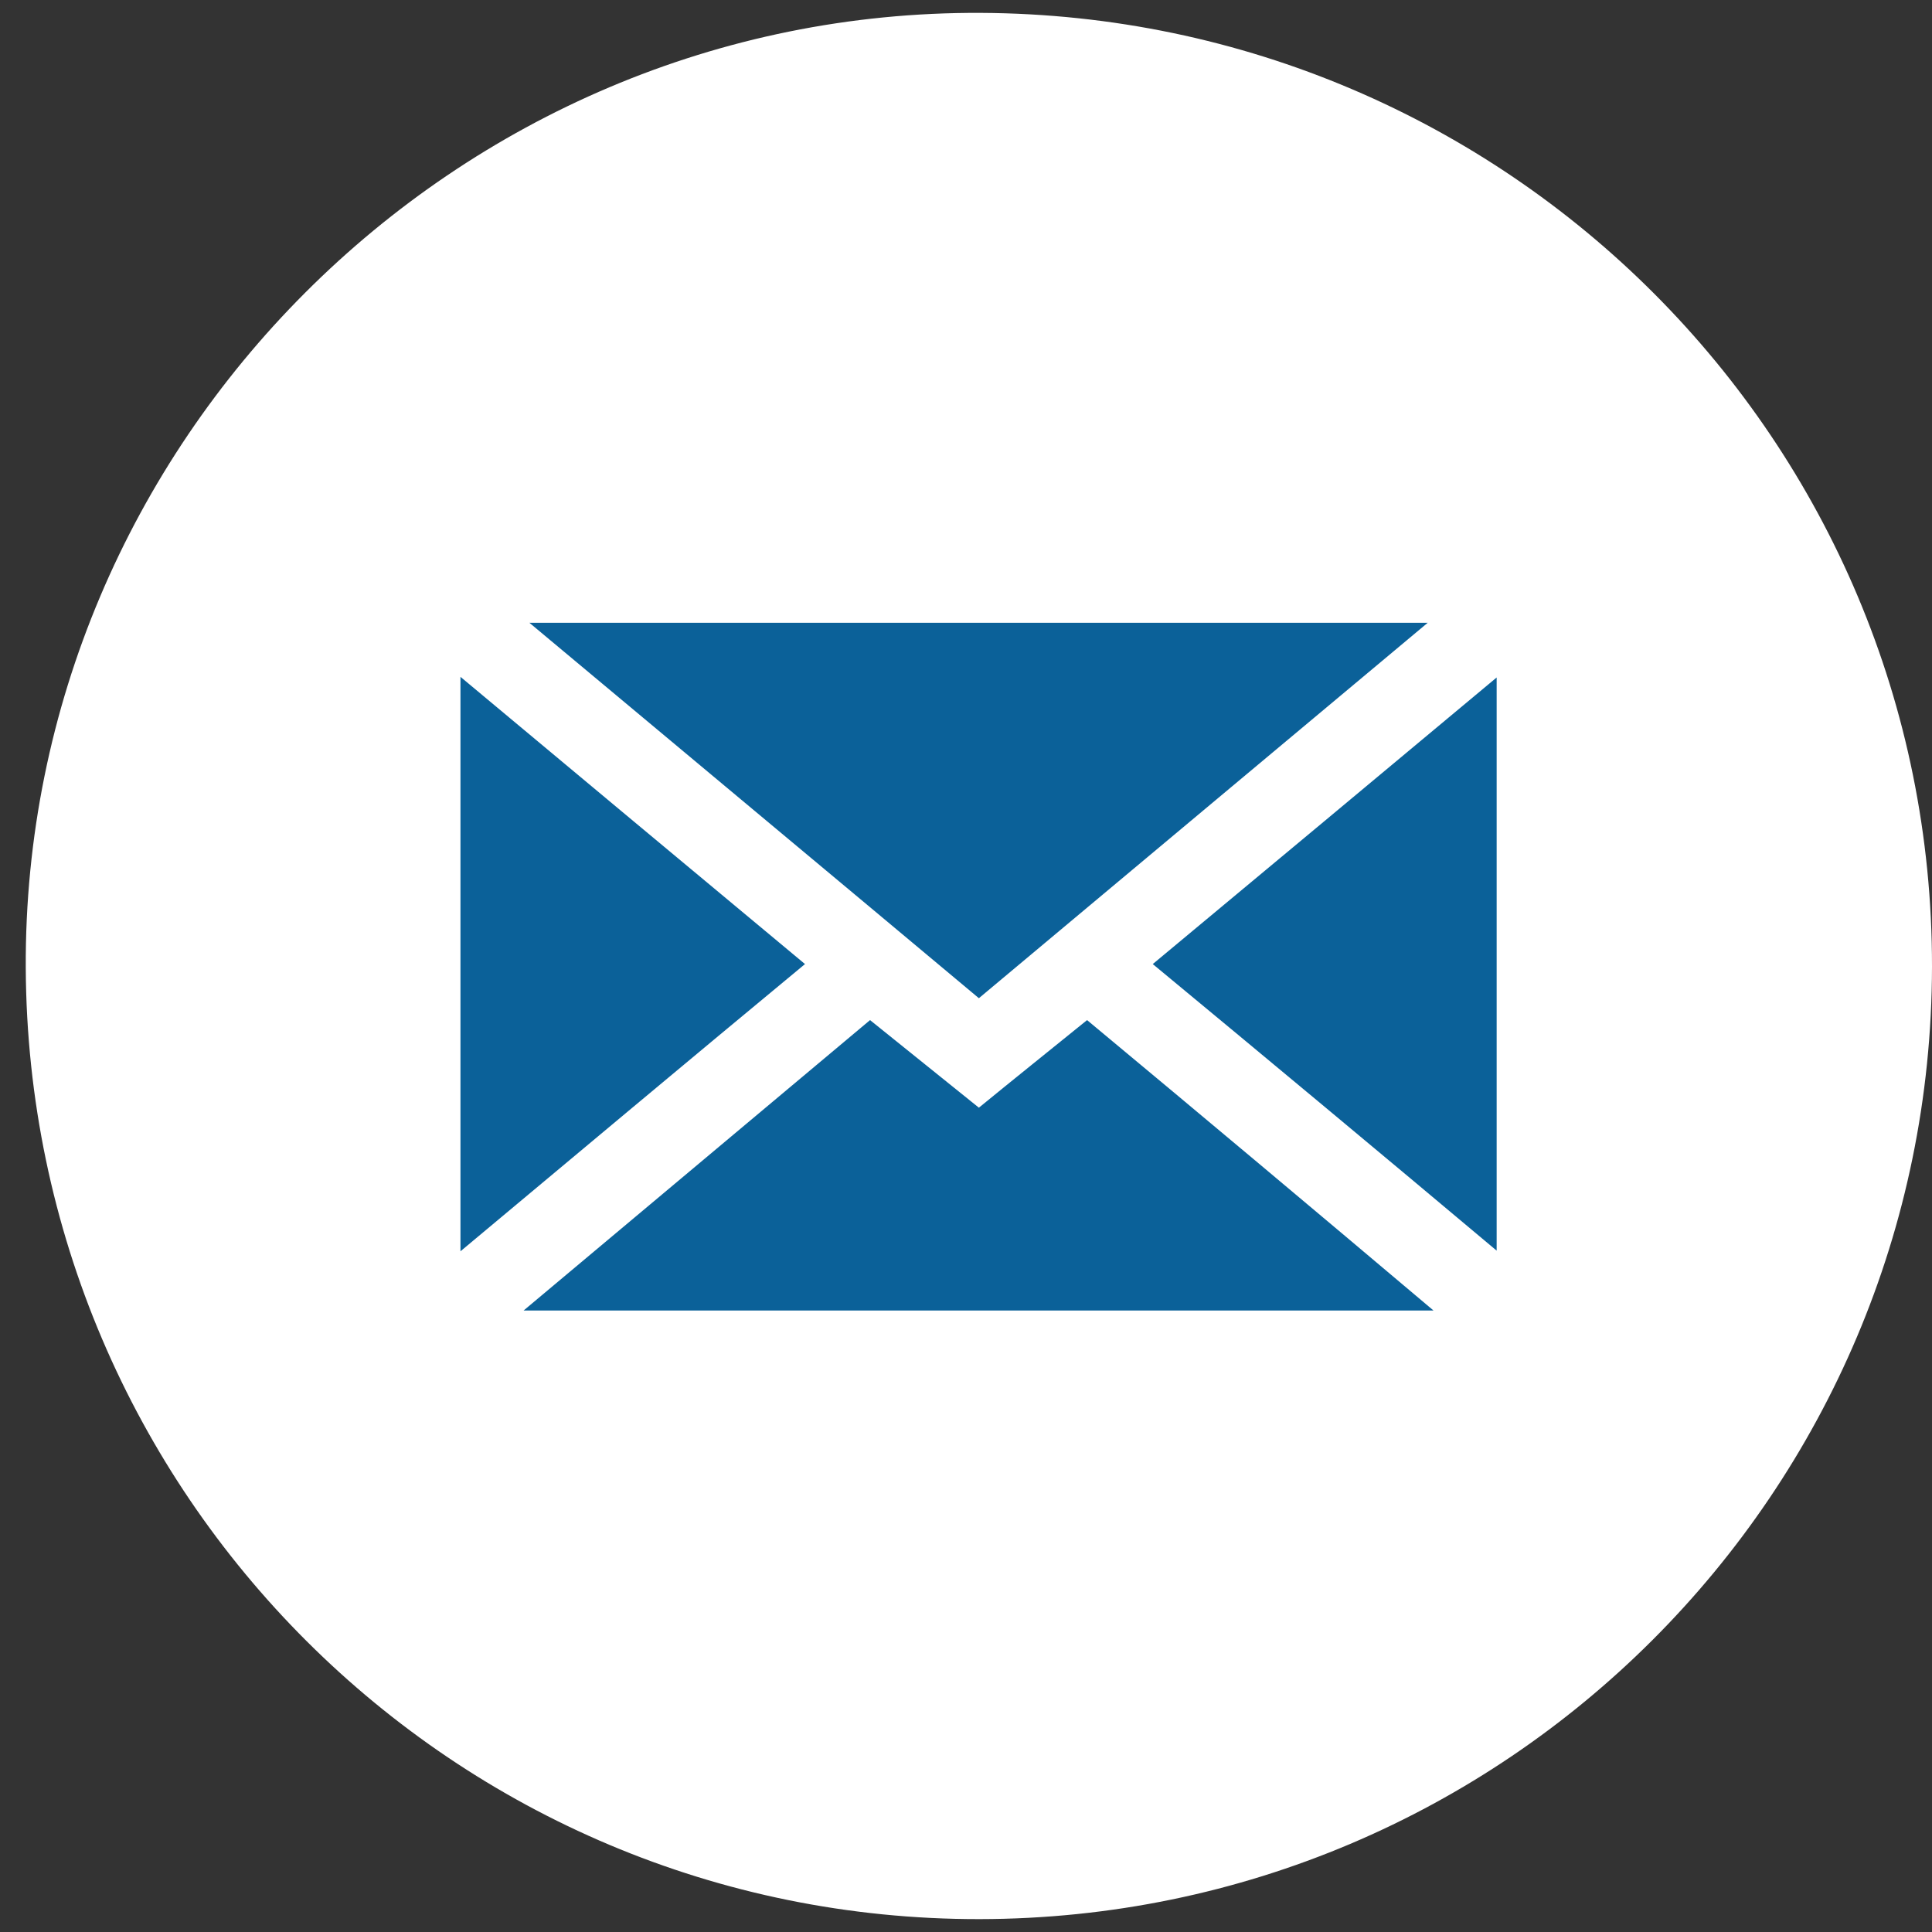 <?xml version="1.0" encoding="utf-8"?>
<!-- Generator: Adobe Illustrator 19.1.0, SVG Export Plug-In . SVG Version: 6.00 Build 0)  -->
<svg version="1.1" id="Layer_1" xmlns="http://www.w3.org/2000/svg" xmlns:xlink="http://www.w3.org/1999/xlink" x="0px" y="0px"
	 width="300px" height="300px" viewBox="-49 51 300 300" style="enable-background:new -49 51 300 300;" xml:space="preserve">
<rect x="-49" y="51" width="300" height="300" fill="#333333" stroke="none"/>
<style type="text/css">
	.st0{fill:#0B6199;}
	.st1{fill:#FFFFFF;}
</style>
<rect x="2" y="127.5" class="st0" width="199" height="139"/>
<path class="st1" d="M103.1,349C21.6,349.1-44.6,283.1-45,201.3C-45.4,119.8,21.7,52.6,103.3,53c81.8,0.4,147.8,66.5,147.7,148.1
	S184.8,348.9,103.1,349z M103,206c23.2-19.4,46-38.5,69.7-58.3c-47.1,0-92.5,0-139.5,0C57,167.6,79.7,186.5,103,206z M119.8,209.4
	c-5.8,4.7-11.3,9.1-16.8,13.6c-5.7-4.6-11.2-9-16.9-13.6c-17.9,15-35.3,29.6-53.8,45.1c47.8,0,93.7,0,141.3,0
	C155,238.8,137.6,224.2,119.8,209.4z M76,200.7c-17.9-14.9-35.3-29.4-53.5-44.6c0,30.2,0,59.1,0,89.2C40.7,230.1,58,215.6,76,200.7z
	 M183.4,245.2c0-30.3,0-59.1,0-89c-18.2,15.2-35.5,29.6-53.4,44.5C148,215.6,165.3,230,183.4,245.2z"/>
</svg>
